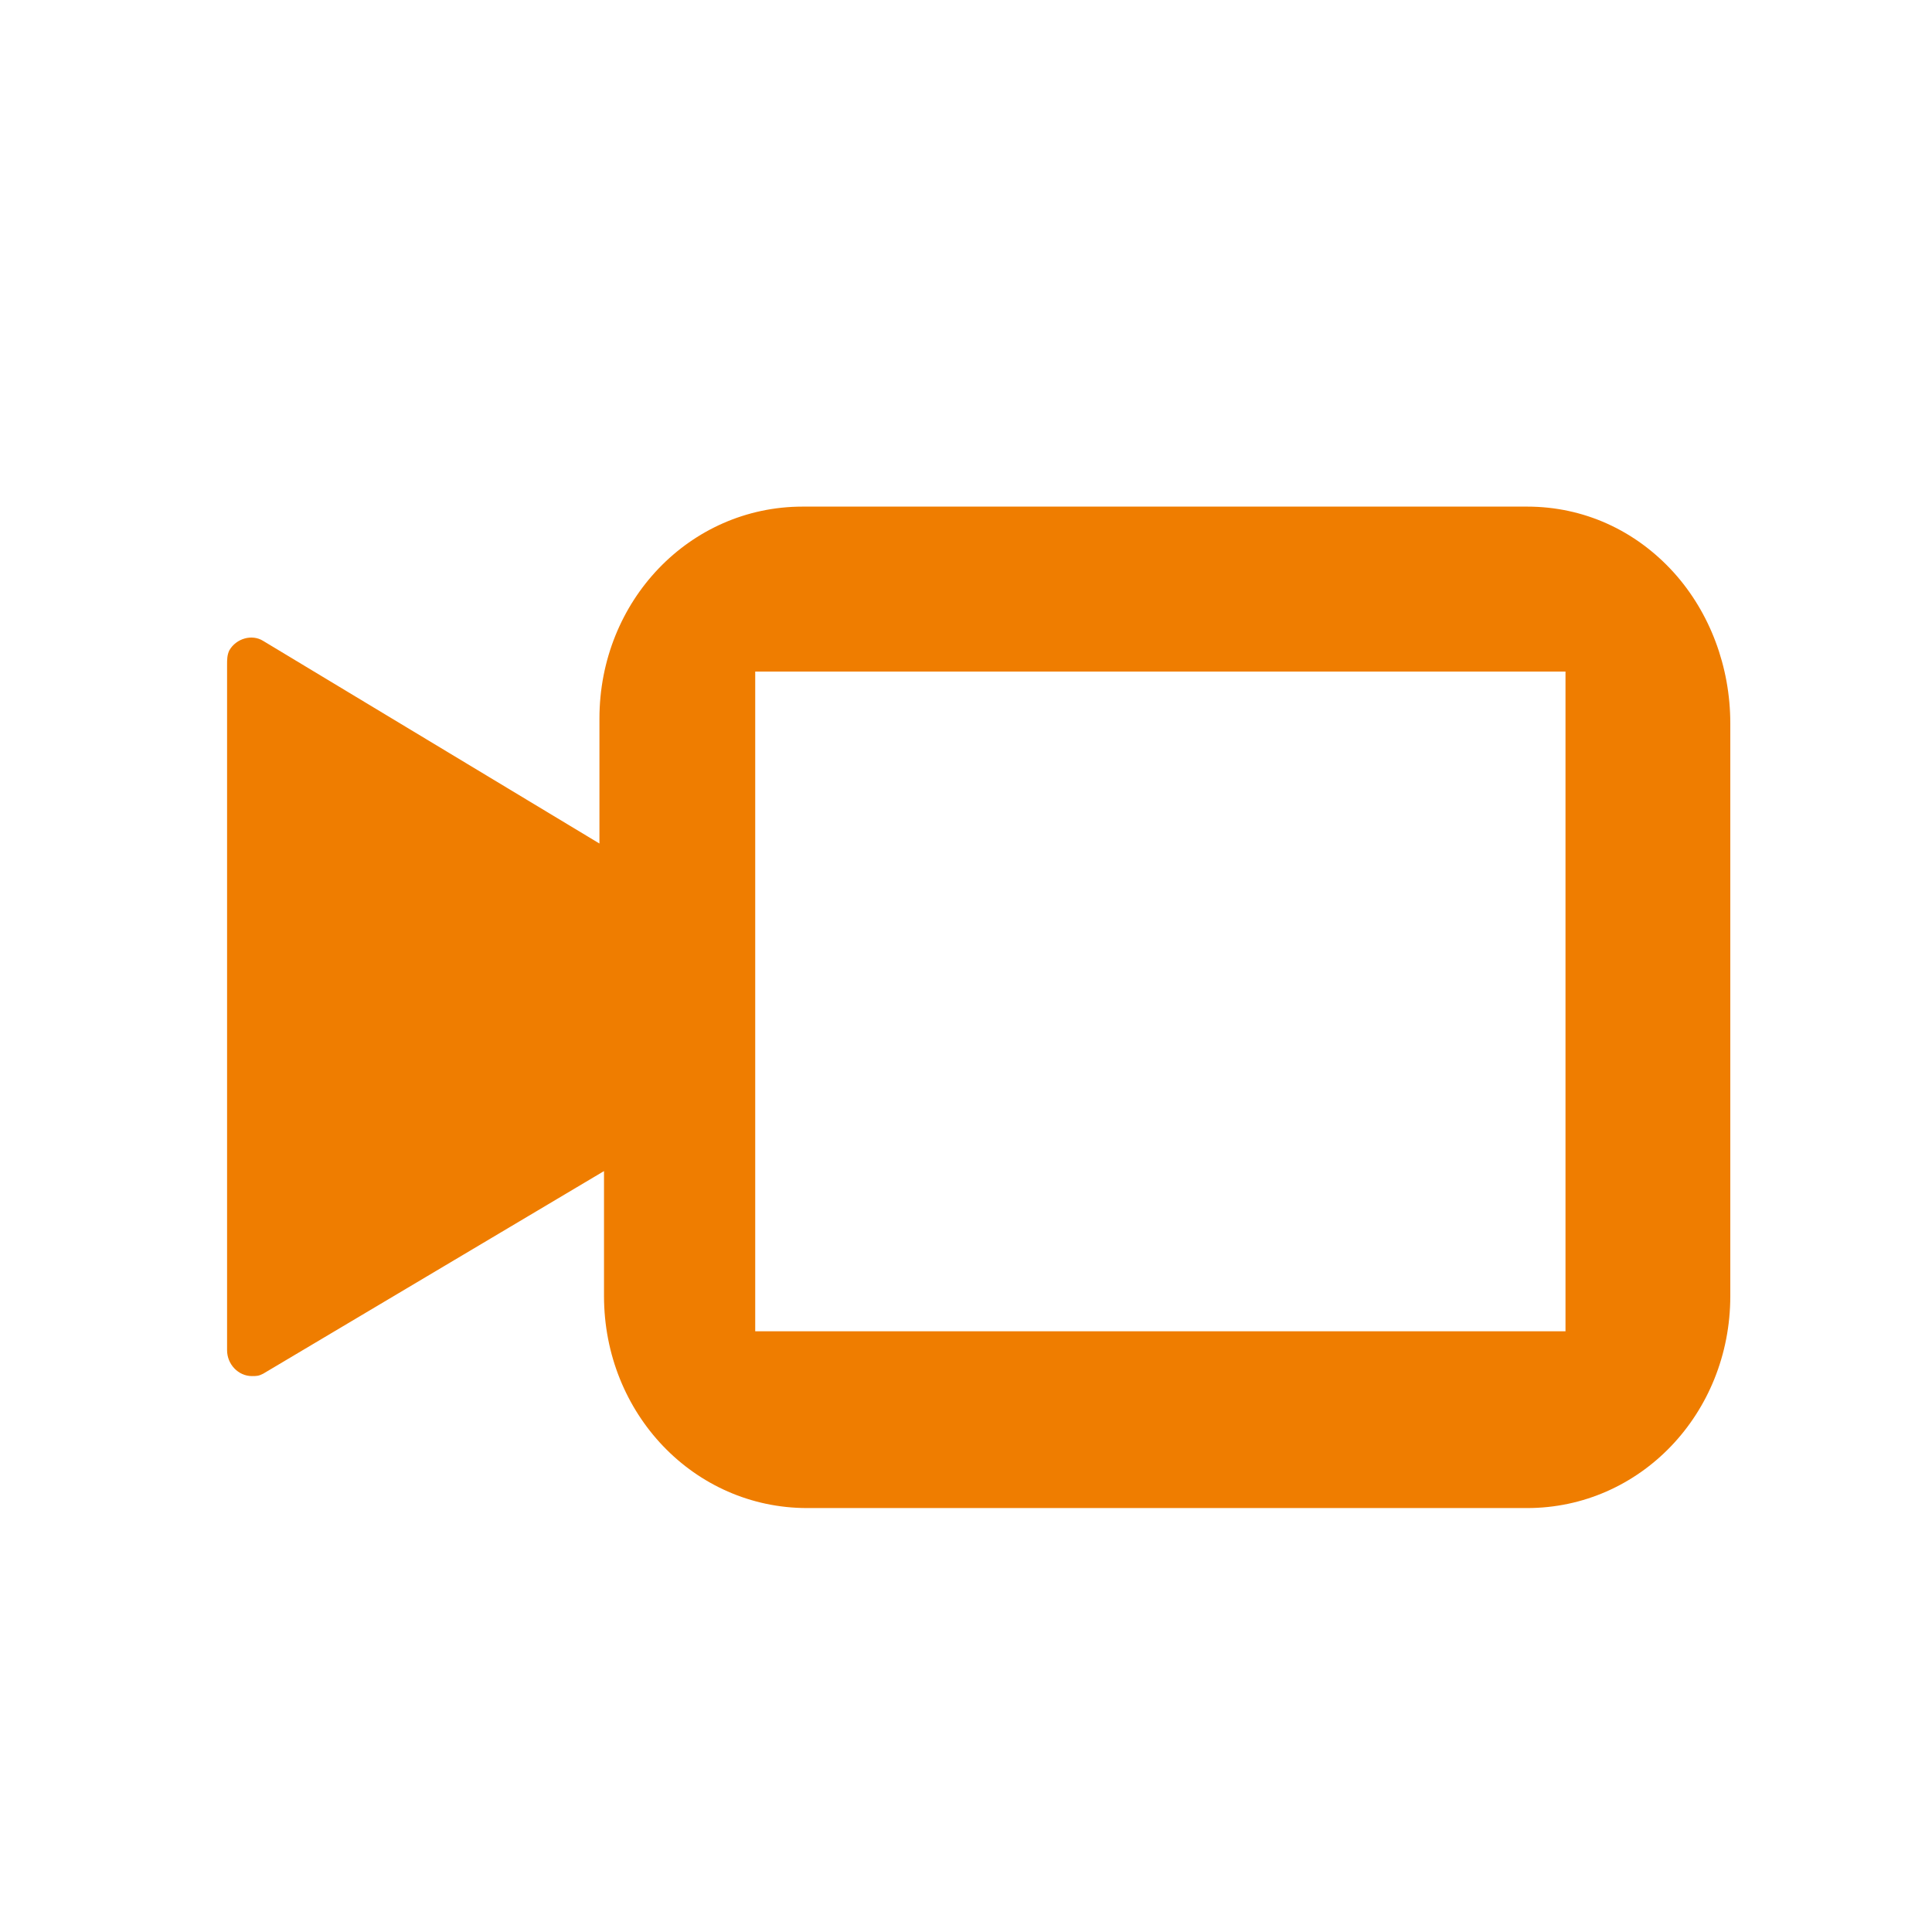 <svg width="30" height="30" xmlns="http://www.w3.org/2000/svg" xmlns:xlink="http://www.w3.org/1999/xlink" xml:space="preserve" overflow="hidden"><defs><clipPath id="clip0"><rect x="0" y="0" width="30" height="30"/></clipPath></defs><g clip-path="url(#clip0)"><path d="M11.531 5.538C9.778 5.538 8.376 6.939 8.376 8.692L8.376 10.549 3.154 7.535C2.979 7.43 2.734 7.5 2.629 7.676 2.594 7.746 2.594 7.816 2.594 7.886L2.594 18.085C2.594 18.295 2.769 18.47 2.979 18.47 3.049 18.47 3.084 18.47 3.154 18.435L8.447 15.421 8.447 17.279C8.447 19.031 9.848 20.433 11.601 20.433L22.781 20.433C24.534 20.433 25.936 19.031 25.936 17.279L25.936 8.762C25.936 7.921 25.62 7.115 25.059 6.519 24.463 5.888 23.657 5.538 22.781 5.538L11.531 5.538ZM23.377 17.804 10.795 17.804 10.795 7.991 23.377 7.991 23.377 17.804Z" fill="#EF7D00" fill-rule="nonzero" fill-opacity="1" transform="matrix(1 0 0 1.044 0.932 2.085)"/></g></svg>